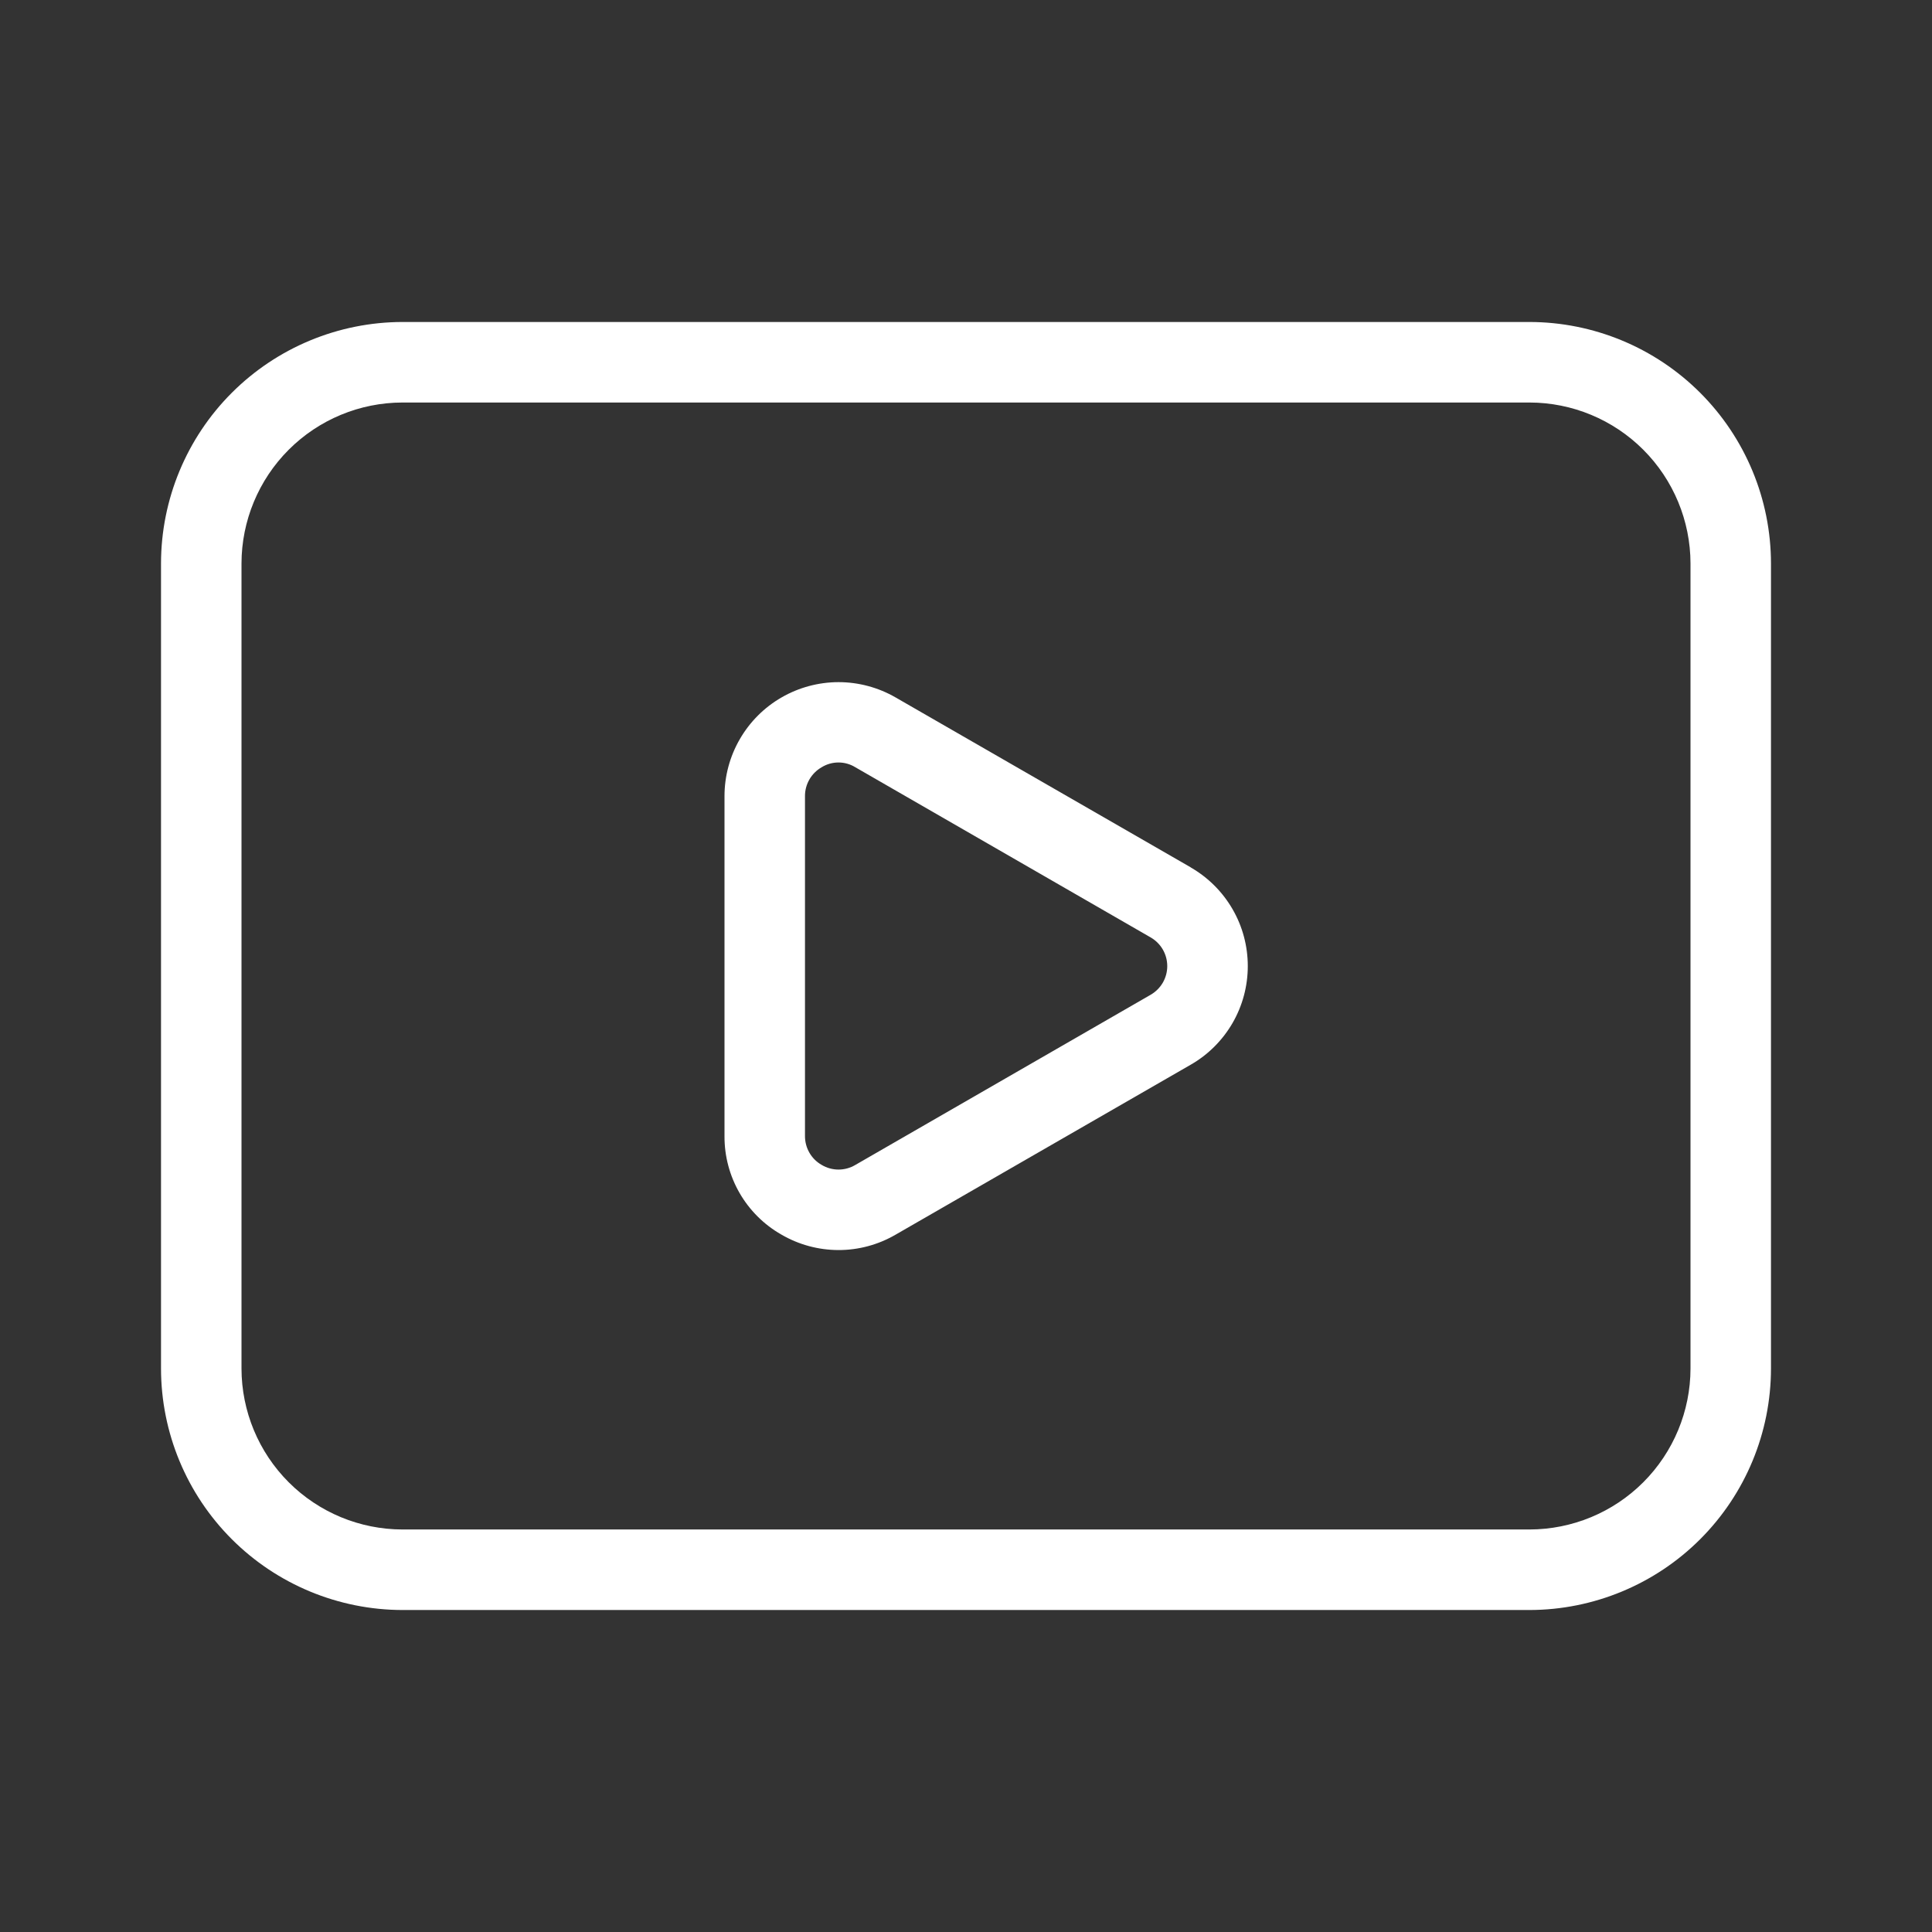 <?xml version="1.0" encoding="utf-8"?>
<svg xmlns="http://www.w3.org/2000/svg" fill="none" height="100%" overflow="visible" preserveAspectRatio="none" style="display: block;" viewBox="0 0 41 41" width="100%">
<rect x="0" y="0" width="41" height="41" fill="#333333" stroke="none"/>
<g id="uit:youtube">
<path d="M25.27 18.407L19.003 14.799C18.636 14.588 18.218 14.476 17.794 14.476C17.369 14.477 16.952 14.589 16.585 14.801C16.217 15.013 15.912 15.319 15.7 15.686C15.487 16.054 15.375 16.471 15.375 16.895V24.108C15.37 24.972 15.831 25.772 16.581 26.199C16.949 26.414 17.367 26.527 17.793 26.528C18.218 26.529 18.637 26.416 19.005 26.202L25.27 22.594C25.638 22.383 25.943 22.078 26.156 21.711C26.369 21.343 26.48 20.926 26.48 20.502C26.48 20.077 26.369 19.66 26.156 19.293C25.943 18.925 25.638 18.621 25.27 18.409M24.416 21.112L18.153 24.721C18.044 24.786 17.921 24.82 17.795 24.82C17.669 24.82 17.545 24.786 17.437 24.721C17.328 24.659 17.238 24.57 17.176 24.461C17.114 24.353 17.082 24.23 17.083 24.105V16.895C17.082 16.771 17.115 16.649 17.177 16.541C17.239 16.433 17.329 16.344 17.437 16.282C17.544 16.216 17.668 16.181 17.794 16.181C17.92 16.181 18.044 16.216 18.151 16.282L24.416 19.892C24.523 19.953 24.613 20.041 24.676 20.149C24.738 20.256 24.771 20.378 24.771 20.502C24.771 20.626 24.738 20.748 24.676 20.855C24.613 20.962 24.523 21.051 24.416 21.112ZM32.458 6.833H8.542C7.183 6.835 5.88 7.375 4.919 8.336C3.958 9.297 3.418 10.6 3.417 11.958V29.042C3.418 30.401 3.958 31.703 4.919 32.664C5.88 33.625 7.183 34.165 8.542 34.167H32.458C33.817 34.165 35.12 33.625 36.081 32.664C37.042 31.703 37.582 30.401 37.583 29.042V11.958C37.582 10.6 37.042 9.297 36.081 8.336C35.12 7.375 33.817 6.835 32.458 6.833ZM35.875 29.042C35.874 29.947 35.513 30.816 34.873 31.456C34.232 32.097 33.364 32.457 32.458 32.458H8.542C7.636 32.457 6.768 32.097 6.127 31.456C5.487 30.816 5.126 29.947 5.125 29.042V11.958C5.126 11.053 5.487 10.184 6.127 9.544C6.768 8.903 7.636 8.543 8.542 8.542H32.458C33.364 8.543 34.232 8.903 34.873 9.544C35.513 10.184 35.874 11.053 35.875 11.958V29.042Z" fill="white" id="Vector"/>
</g>
</svg>